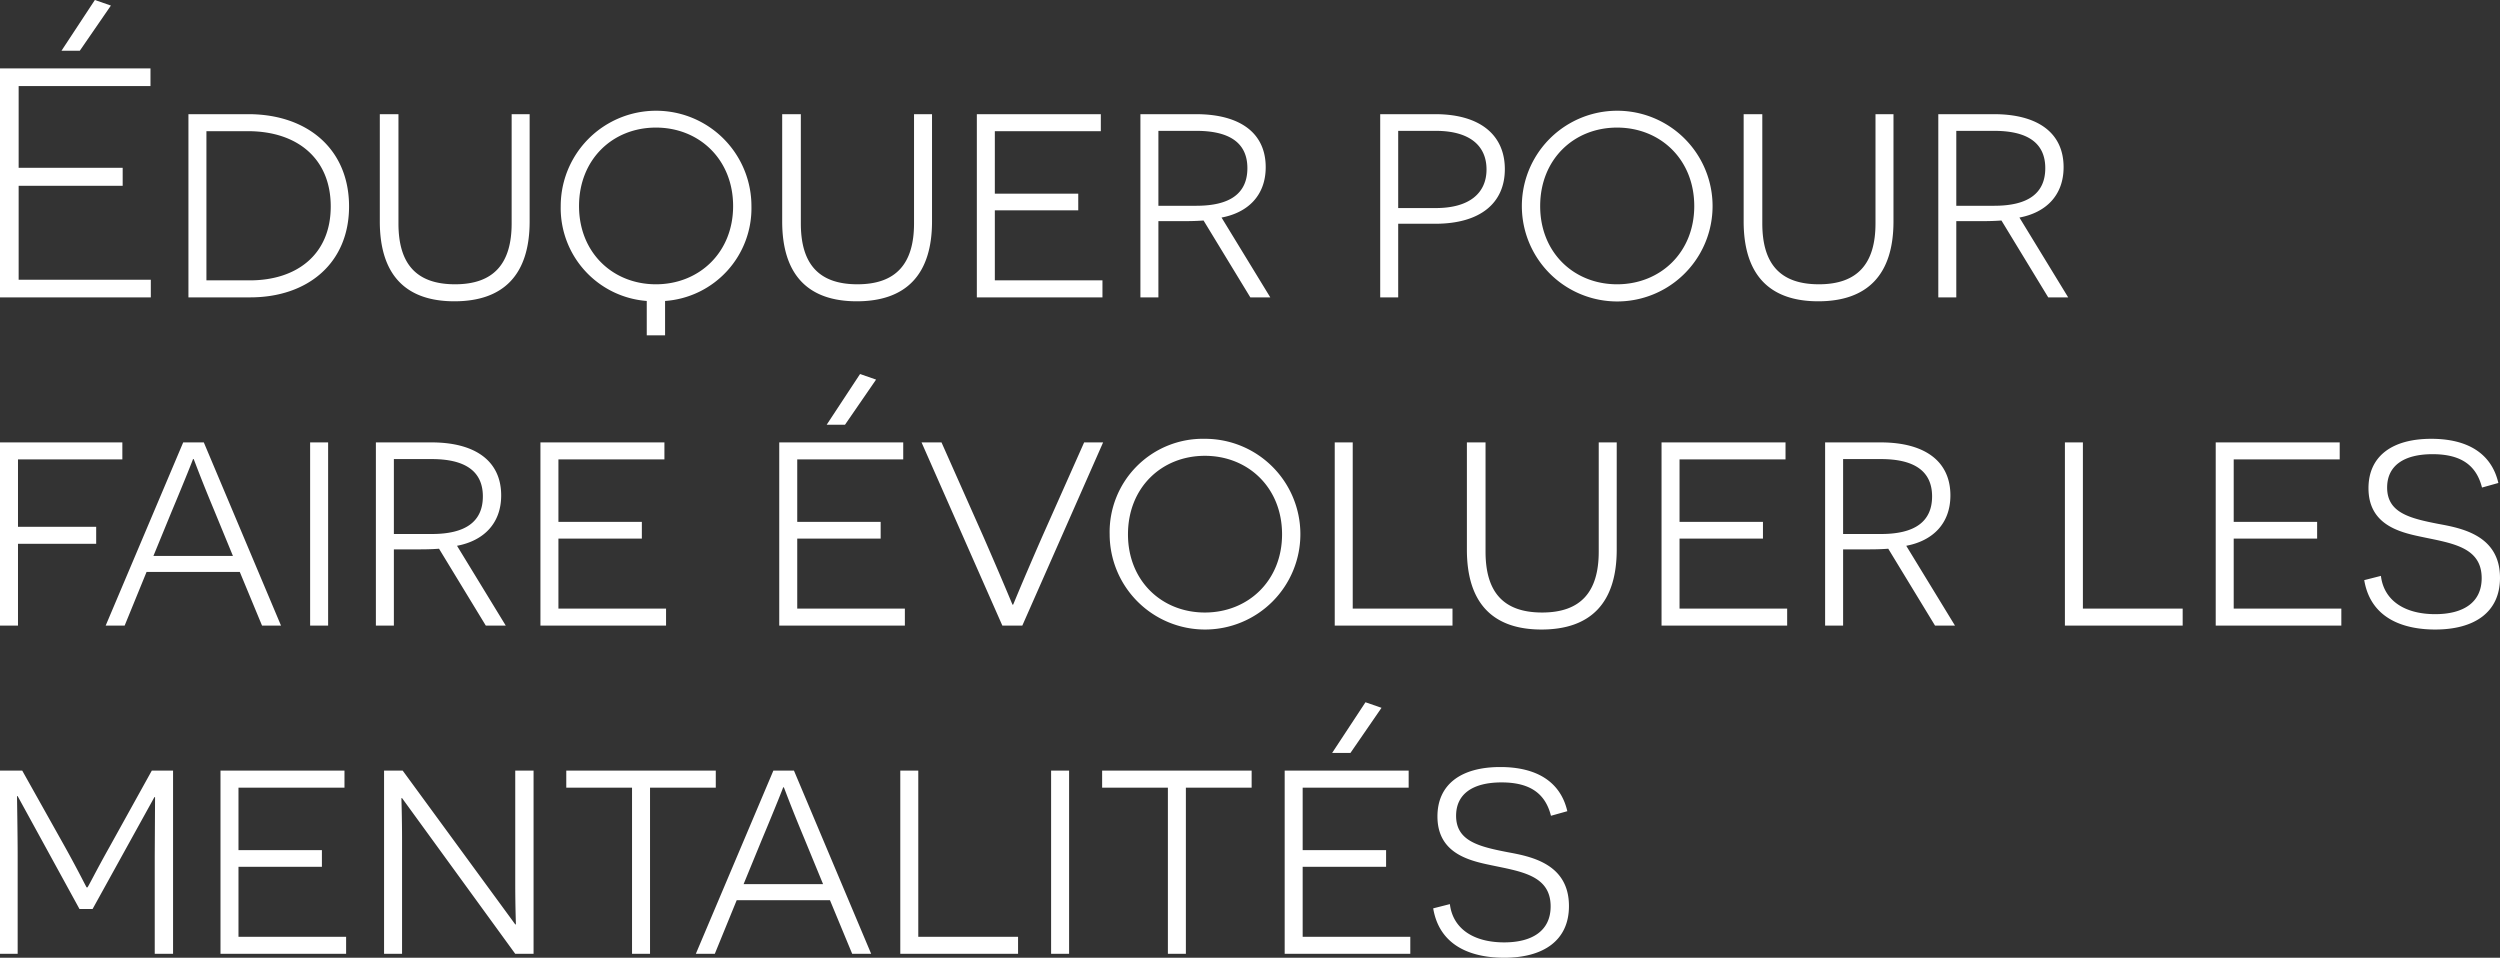 <svg xmlns="http://www.w3.org/2000/svg" width="458.52" height="175.66" viewBox="0 0 458.52 175.66">
  <rect x="0" y="0" width="458.52" height="175.66" fill="#333333" stroke="none"/>
  <path id="Tracé_1497" data-name="Tracé 1497" d="M19.62,15.76l5.7-8.28L22.38,6.46l-6.12,9.3ZM4.98,61H32.64V57.76H8.4V40.54H27.48v-3.3H8.4v-15H32.58V19H4.98ZM39.54,27.4V61H50.88C61.38,61,69,54.76,69,44.32c0-10.5-7.62-16.92-18.48-16.92Zm3.3,30.48V30.52h7.62c9,0,15.18,4.98,15.18,13.8,0,8.88-6.3,13.56-14.82,13.56ZM102.12,27.4h-3.3V47.44c0,7.38-3.3,11.16-10.38,11.16-7.14,0-10.38-3.78-10.38-11.16V27.4H74.64V47.08c0,9.72,4.68,14.64,13.68,14.64,9.06,0,13.8-4.92,13.8-14.64ZM142.8,44.26a17.49,17.49,0,1,0-34.98,0,17.085,17.085,0,0,0,15.78,17.4v6.3h3.36v-6.3A17.054,17.054,0,0,0,142.8,44.26ZM125.28,58.6c-7.92,0-14.1-5.82-14.1-14.34,0-8.58,6.18-14.4,14.1-14.4s14.16,5.82,14.16,14.4C139.44,52.78,133.2,58.6,125.28,58.6Zm50.64-31.2h-3.3V47.44c0,7.38-3.3,11.16-10.38,11.16-7.14,0-10.38-3.78-10.38-11.16V27.4h-3.42V47.08c0,9.72,4.68,14.64,13.68,14.64,9.06,0,13.8-4.92,13.8-14.64ZM184.14,61h23.04V57.88H187.44V45.04h15.3V41.98h-15.3V30.52h19.44V27.4H184.14Zm50.16,0h3.66l-8.94-14.64c4.8-.9,8.1-4.02,8.1-9.24,0-6.3-4.74-9.72-12.78-9.72h-10.2V61h3.3V47.02h4.38c.84,0,2.4,0,3.9-.12ZM217.44,44.2V30.46h6.96c5.76,0,9.36,1.98,9.36,6.84,0,4.68-3.24,6.9-9.36,6.9Zm40.68-16.8V61h3.3V47.5h6.78c8.34,0,12.78-3.84,12.78-10.02S276.54,27.4,268.2,27.4Zm3.3,17.22V30.46h6.9c6.18,0,9.3,2.7,9.3,7.08,0,4.32-3.12,7.08-9.3,7.08Zm22.68-.36a17.49,17.49,0,0,0,34.98,0,17.49,17.49,0,1,0-34.98,0Zm3.36,0c0-8.58,6.18-14.4,14.1-14.4s14.16,5.82,14.16,14.4c0,8.52-6.24,14.34-14.16,14.34S287.46,52.78,287.46,44.26Zm64.8-16.86h-3.3V47.44c0,7.38-3.3,11.16-10.38,11.16-7.14,0-10.38-3.78-10.38-11.16V27.4h-3.42V47.08c0,9.72,4.68,14.64,13.68,14.64,9.06,0,13.8-4.92,13.8-14.64ZM380.64,61h3.66l-8.94-14.64c4.8-.9,8.1-4.02,8.1-9.24,0-6.3-4.74-9.72-12.78-9.72h-10.2V61h3.3V47.02h4.38c.84,0,2.4,0,3.9-.12ZM363.78,44.2V30.46h6.96c5.76,0,9.36,1.98,9.36,6.84,0,4.68-3.24,6.9-9.36,6.9ZM27.42,90.72V87.6H4.98v33.6h3.3v-15H22.62v-3.12H8.28V90.72Zm21.54,20.64,4.08,9.84h3.48L42.36,87.6H38.58L24.36,121.2h3.48l4.02-9.84Zm-1.26-2.94H33.12l3.3-8.04c2.64-6.3,3.96-9.66,3.96-9.72h.12c.06.06,1.14,3.12,3.72,9.3ZM61.86,121.2h3.3V87.6h-3.3Zm32.22,0h3.66L88.8,106.56c4.8-.9,8.1-4.02,8.1-9.24,0-6.3-4.74-9.72-12.78-9.72H73.92v33.6h3.3V107.22H81.6c.84,0,2.4,0,3.9-.12ZM77.22,104.4V90.66h6.96c5.76,0,9.36,1.98,9.36,6.84,0,4.68-3.24,6.9-9.36,6.9Zm26.88,16.8h23.04v-3.12H107.4V105.24h15.3v-3.06H107.4V90.72h19.44V87.6H104.1Zm55.86-36.84,5.7-8.28-2.94-1.02-6.12,9.3ZM147.9,121.2h23.04v-3.12H151.2V105.24h15.3v-3.06H151.2V90.72h19.44V87.6H147.9Zm44.58,0L207.3,87.6h-3.48L196.08,105c-3.78,8.64-5.22,12.24-5.28,12.36h-.12c-.06-.12-1.62-3.96-5.34-12.48L177.66,87.6H174l14.82,33.6Zm16.02-16.74a17.49,17.49,0,1,0,17.46-17.52A17.1,17.1,0,0,0,208.5,104.46Zm3.36,0c0-8.58,6.18-14.4,14.1-14.4s14.16,5.82,14.16,14.4c0,8.52-6.24,14.34-14.16,14.34S211.86,112.98,211.86,104.46Zm37.92,16.74h21.6v-3.12h-18.3V87.6h-3.3ZM301.5,87.6h-3.3v20.04c0,7.38-3.3,11.16-10.38,11.16-7.14,0-10.38-3.78-10.38-11.16V87.6h-3.42v19.68c0,9.72,4.68,14.64,13.68,14.64,9.06,0,13.8-4.92,13.8-14.64Zm8.22,33.6h23.04v-3.12H313.02V105.24h15.3v-3.06h-15.3V90.72h19.44V87.6H309.72Zm50.16,0h3.66l-8.94-14.64c4.8-.9,8.1-4.02,8.1-9.24,0-6.3-4.74-9.72-12.78-9.72h-10.2v33.6h3.3V107.22h4.38c.84,0,2.4,0,3.9-.12Zm-16.86-16.8V90.66h6.96c5.76,0,9.36,1.98,9.36,6.84,0,4.68-3.24,6.9-9.36,6.9Zm40.68,16.8h21.6v-3.12H387V87.6h-3.3Zm27.66,0H434.4v-3.12H414.66V105.24h15.3v-3.06h-15.3V90.72H434.1V87.6H411.36Zm27.24-8.34c1.26,7.5,7.92,9.06,13.02,9.06,7.14,0,11.88-3.12,11.88-9.48,0-7.86-7.14-9.12-11.34-9.9-5.22-1.02-9.36-2.04-9.36-6.66,0-3.96,3-6.12,8.34-6.12,5.58,0,8.1,2.34,9.06,6.12l3-.84c-1.26-5.46-5.7-8.1-12.3-8.1-7.26,0-11.52,3.24-11.52,9.06,0,6.6,5.52,8.04,9.54,8.88,5.58,1.2,11.22,1.8,11.22,7.62,0,4.5-3.42,6.6-8.52,6.6-5.64,0-9.42-2.52-9.96-7.02ZM33.36,181.4h3.36V147.8h-3.9l-7.68,13.86c-2.76,4.92-4.02,7.56-4.14,7.56h-.12c-.06,0-1.32-2.64-4.02-7.5L9.06,147.8H4.98v33.6H8.22v-18c0-3.42-.12-10.86-.12-10.92h.12l11.34,20.7h2.4L33.3,152.66h.12l-.06,10.86Zm12.06,0H68.46v-3.12H48.72V165.44h15.3v-3.06H48.72V150.92H68.16V147.8H45.42Zm57.42,0V147.8H99.48v20.82c0,3.84.12,7.32.12,7.38h-.12L78.84,147.8H75.42v33.6h3.3V160.58c0-4.08-.12-7.68-.12-7.74h.12L99.48,181.4Zm33.42-30.48V147.8H108.84v3.12H120.9V181.4h3.3V150.92Zm20.94,20.64,4.08,9.84h3.48L150.6,147.8h-3.78L132.6,181.4h3.48l4.02-9.84Zm-1.26-2.94H141.36l3.3-8.04c2.64-6.3,3.96-9.66,3.96-9.72h.12c.06.06,1.14,3.12,3.72,9.3ZM170.1,181.4h21.6v-3.12H173.4V147.8h-3.3Zm27.66,0h3.3V147.8h-3.3Zm36.78-30.48V147.8H207.12v3.12h12.06V181.4h3.3V150.92Zm18.12-6.36,5.7-8.28-2.94-1.02-6.12,9.3ZM240.6,181.4h23.04v-3.12H243.9V165.44h15.3v-3.06H243.9V150.92h19.44V147.8H240.6Zm27.24-8.34c1.26,7.5,7.92,9.06,13.02,9.06,7.14,0,11.88-3.12,11.88-9.48,0-7.86-7.14-9.12-11.34-9.9-5.22-1.02-9.36-2.04-9.36-6.66,0-3.96,3-6.12,8.34-6.12,5.58,0,8.1,2.34,9.06,6.12l3-.84c-1.26-5.46-5.7-8.1-12.3-8.1-7.26,0-11.52,3.24-11.52,9.06,0,6.6,5.52,8.04,9.54,8.88,5.58,1.2,11.22,1.8,11.22,7.62,0,4.5-3.42,6.6-8.52,6.6-5.64,0-9.42-2.52-9.96-7.02Z" transform="translate(-4.98 -6.46)" fill="#fff"/>
</svg>
